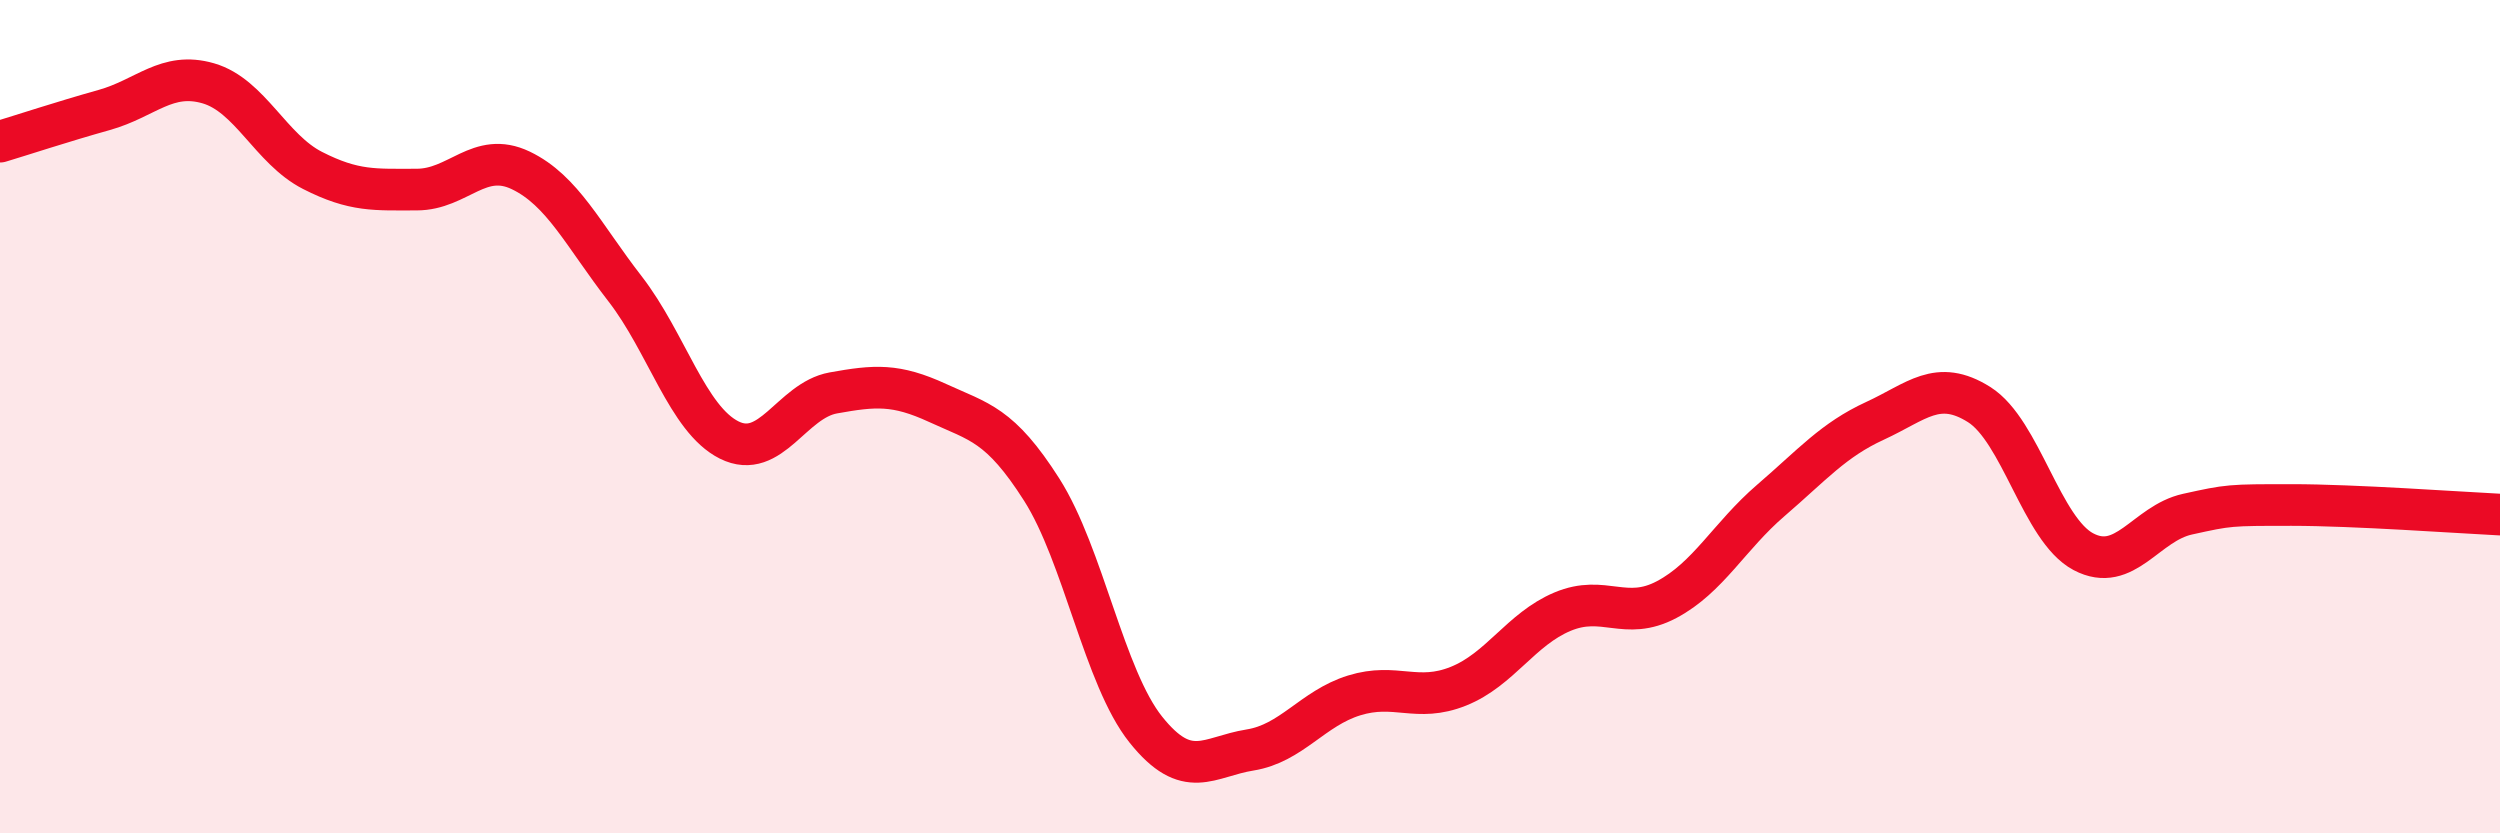 
    <svg width="60" height="20" viewBox="0 0 60 20" xmlns="http://www.w3.org/2000/svg">
      <path
        d="M 0,3.4 C 0.5,3.25 1.5,2.92 2.5,2.64 C 3.5,2.36 4,1.71 5,2 C 6,2.29 6.5,3.58 7.5,4.09 C 8.5,4.6 9,4.55 10,4.55 C 11,4.55 11.5,3.61 12.5,4.09 C 13.5,4.57 14,5.64 15,6.93 C 16,8.22 16.5,10.06 17.5,10.56 C 18.5,11.06 19,9.61 20,9.43 C 21,9.25 21.5,9.21 22.5,9.67 C 23.5,10.13 24,10.18 25,11.75 C 26,13.32 26.5,16.26 27.5,17.51 C 28.5,18.76 29,18.16 30,18 C 31,17.84 31.5,17 32.5,16.69 C 33.5,16.38 34,16.87 35,16.47 C 36,16.07 36.5,15.1 37.5,14.68 C 38.5,14.26 39,14.92 40,14.39 C 41,13.86 41.5,12.87 42.5,12.01 C 43.5,11.15 44,10.56 45,10.1 C 46,9.64 46.5,9.08 47.5,9.71 C 48.5,10.34 49,12.71 50,13.24 C 51,13.77 51.5,12.56 52.5,12.34 C 53.5,12.12 53.5,12.12 55,12.12 C 56.5,12.12 59,12.3 60,12.35L60 20L0 20Z"
        fill="#EB0A25"
        opacity="0.1"
        stroke-linecap="round"
        stroke-linejoin="round"
      />
      <path
        d="M 0,3.4 C 0.5,3.25 1.5,2.92 2.5,2.64 C 3.5,2.36 4,1.71 5,2 C 6,2.29 6.5,3.58 7.5,4.09 C 8.5,4.6 9,4.55 10,4.55 C 11,4.55 11.5,3.61 12.5,4.09 C 13.5,4.57 14,5.64 15,6.93 C 16,8.22 16.5,10.06 17.5,10.56 C 18.5,11.06 19,9.61 20,9.43 C 21,9.25 21.5,9.21 22.5,9.67 C 23.5,10.13 24,10.18 25,11.75 C 26,13.32 26.5,16.26 27.5,17.51 C 28.5,18.76 29,18.16 30,18 C 31,17.84 31.5,17 32.5,16.69 C 33.5,16.38 34,16.87 35,16.47 C 36,16.07 36.5,15.1 37.5,14.68 C 38.5,14.26 39,14.92 40,14.39 C 41,13.86 41.5,12.87 42.5,12.01 C 43.5,11.15 44,10.56 45,10.1 C 46,9.64 46.5,9.08 47.5,9.71 C 48.5,10.34 49,12.71 50,13.24 C 51,13.77 51.5,12.56 52.5,12.34 C 53.5,12.12 53.5,12.12 55,12.12 C 56.5,12.12 59,12.3 60,12.35"
        stroke="#EB0A25"
        stroke-width="1"
        fill="none"
        stroke-linecap="round"
        stroke-linejoin="round"
      />
    </svg>
  